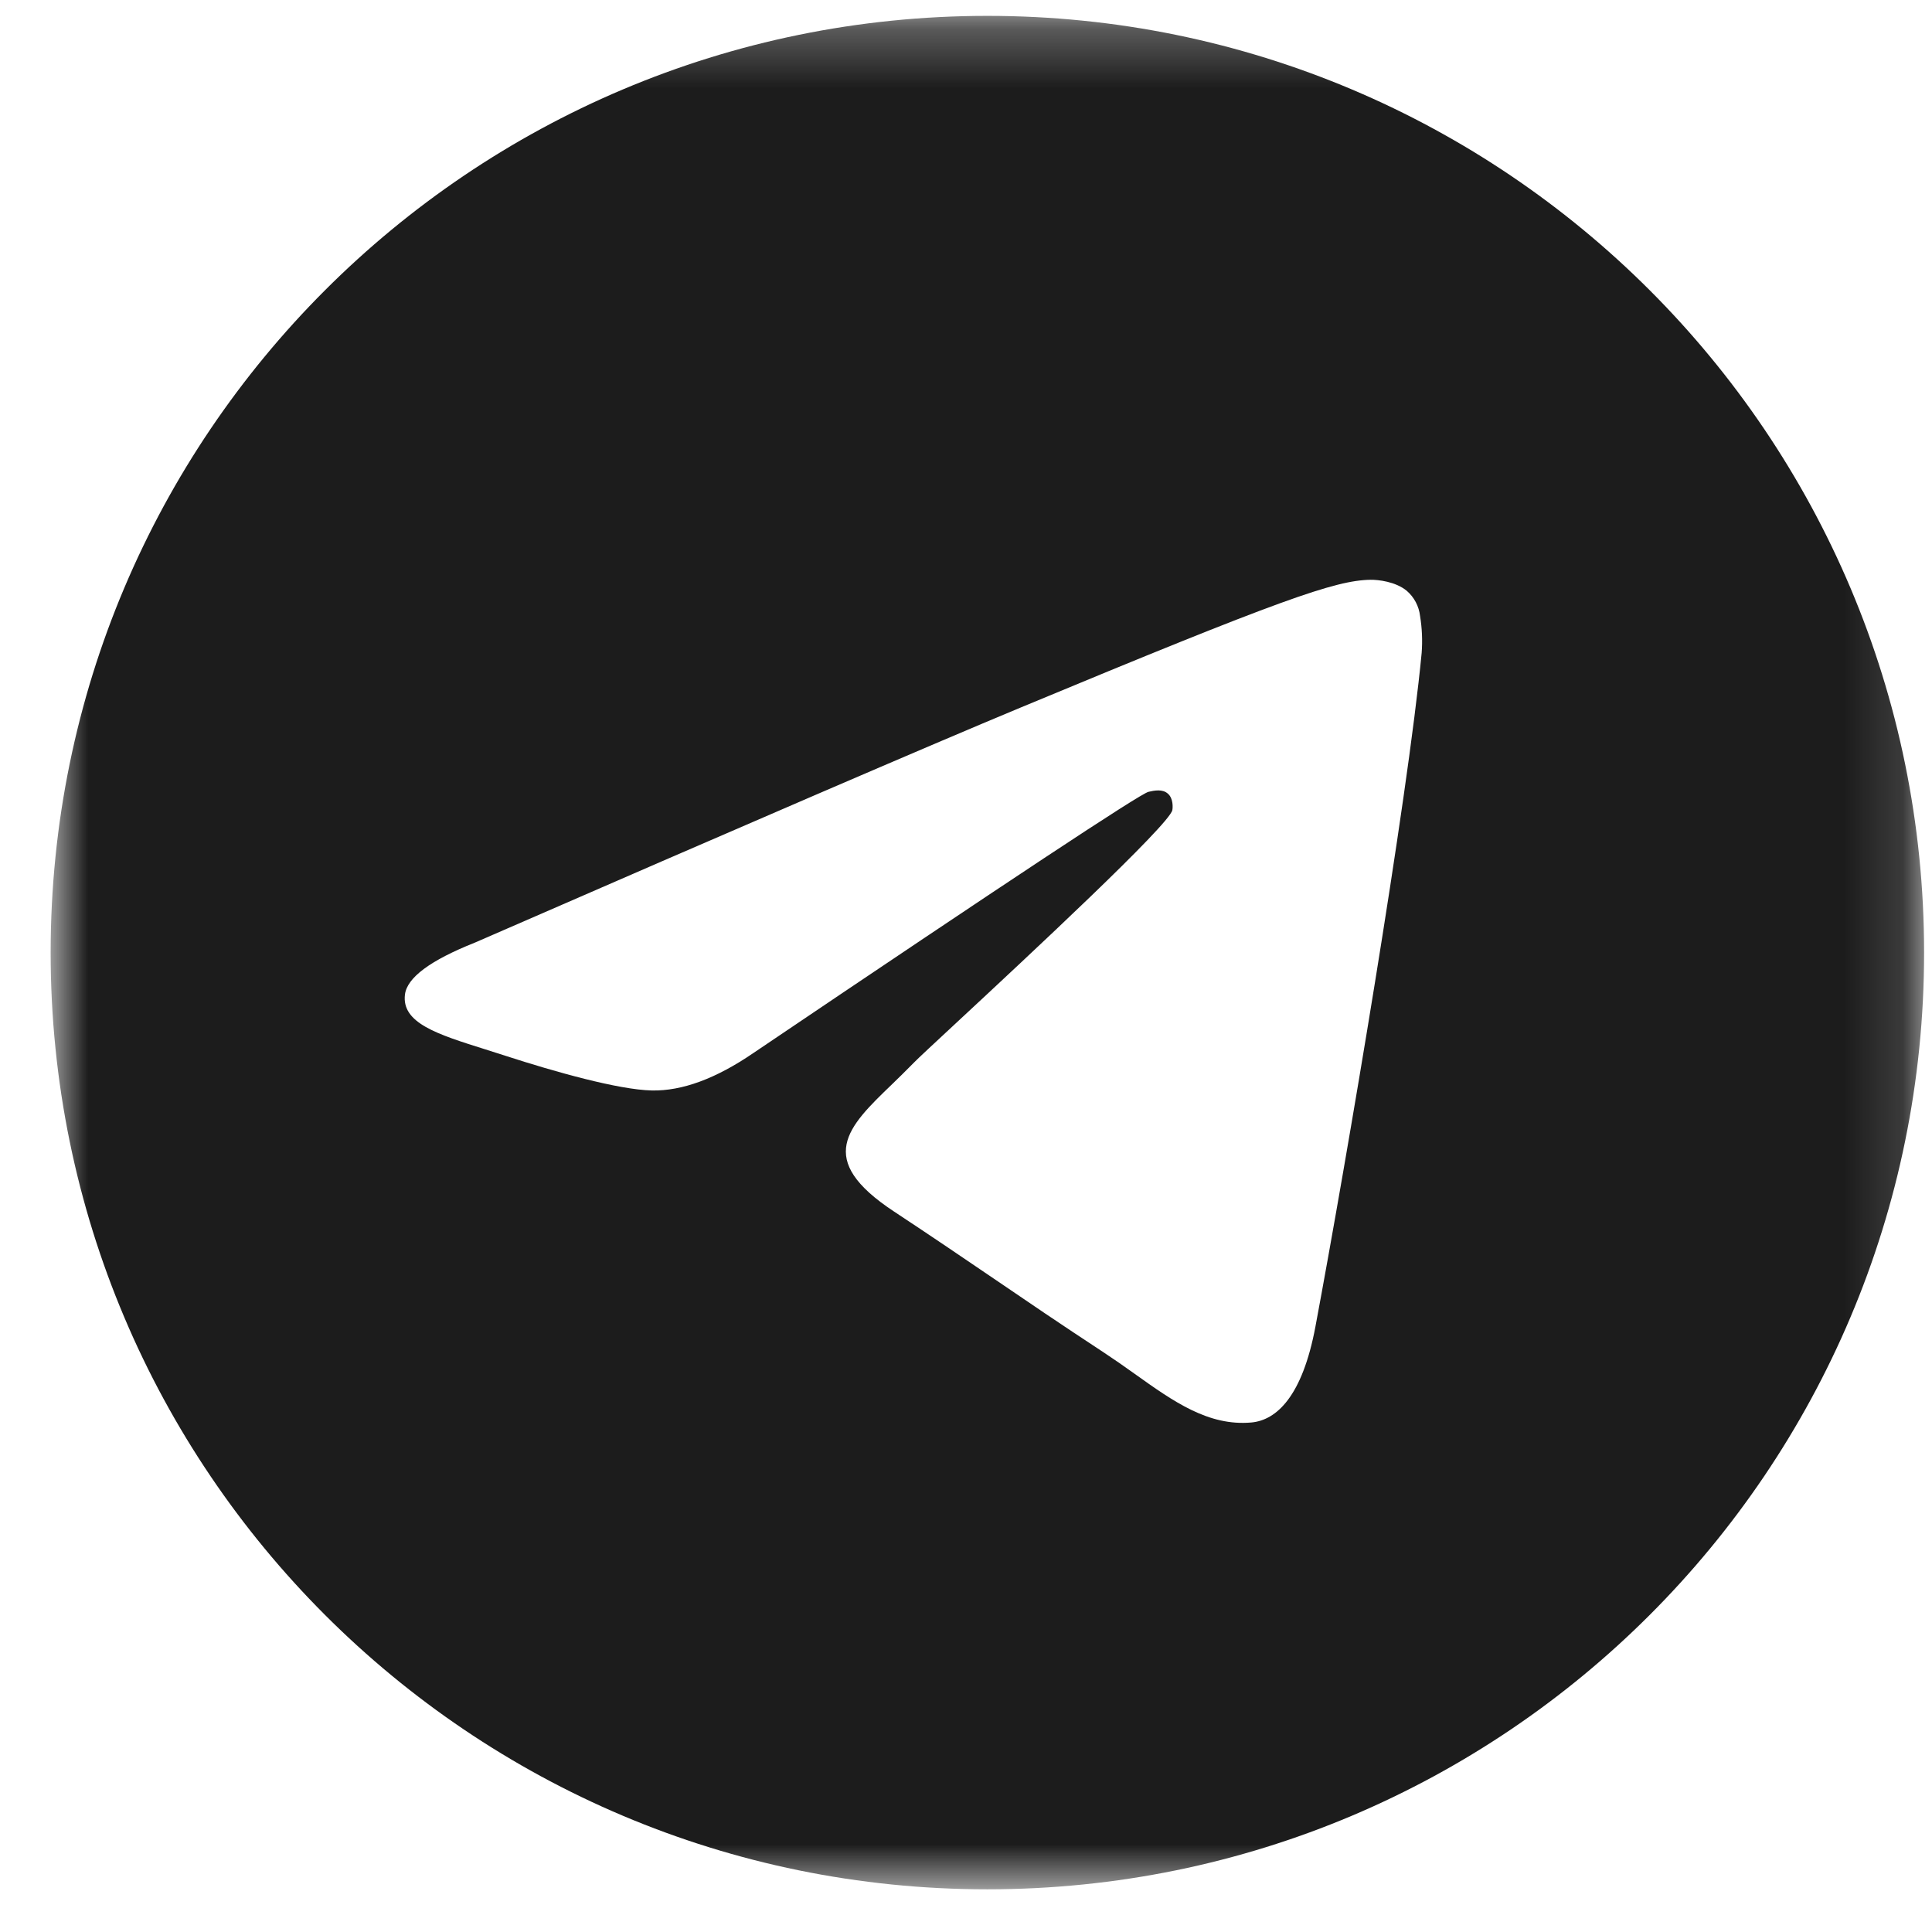 <?xml version="1.0" encoding="UTF-8"?> <svg xmlns="http://www.w3.org/2000/svg" width="33" height="33" viewBox="0 0 33 33" fill="none"><mask id="mask0_3073_4652" style="mask-type:luminance" maskUnits="userSpaceOnUse" x="0" y="0" width="33" height="33"><path d="M0.865 0.271H32.865V32.271H0.865V0.271Z" fill="white"></path></mask><g mask="url(#mask0_3073_4652)"><path fill-rule="evenodd" clip-rule="evenodd" d="M32.865 16.271C32.865 25.107 25.701 32.271 16.865 32.271C8.029 32.271 0.865 25.107 0.865 16.271C0.865 7.435 8.029 0.271 16.865 0.271C25.701 0.271 32.865 7.435 32.865 16.271ZM17.439 12.083C15.883 12.73 12.773 14.07 8.108 16.102C7.351 16.403 6.954 16.698 6.917 16.986C6.856 17.474 7.467 17.666 8.296 17.926L8.647 18.038C9.464 18.303 10.563 18.614 11.133 18.626C11.652 18.637 12.23 18.423 12.869 17.986C17.227 15.044 19.476 13.557 19.617 13.525C19.717 13.502 19.856 13.473 19.949 13.557C20.043 13.639 20.033 13.797 20.024 13.839C19.963 14.097 17.571 16.322 16.331 17.474C15.944 17.833 15.671 18.087 15.615 18.146C15.488 18.275 15.362 18.399 15.239 18.518C14.479 19.249 13.911 19.798 15.271 20.694C15.924 21.125 16.447 21.481 16.968 21.835C17.537 22.223 18.105 22.61 18.841 23.093C19.028 23.217 19.208 23.341 19.381 23.466C20.044 23.939 20.64 24.363 21.376 24.297C21.803 24.257 22.245 23.855 22.469 22.657C22.999 19.822 24.041 13.683 24.283 11.153C24.299 10.943 24.29 10.731 24.256 10.523C24.237 10.355 24.155 10.2 24.027 10.09C23.836 9.934 23.54 9.901 23.407 9.903C22.805 9.914 21.883 10.235 17.439 12.083Z" fill="#1C1C1C"></path></g></svg> 
